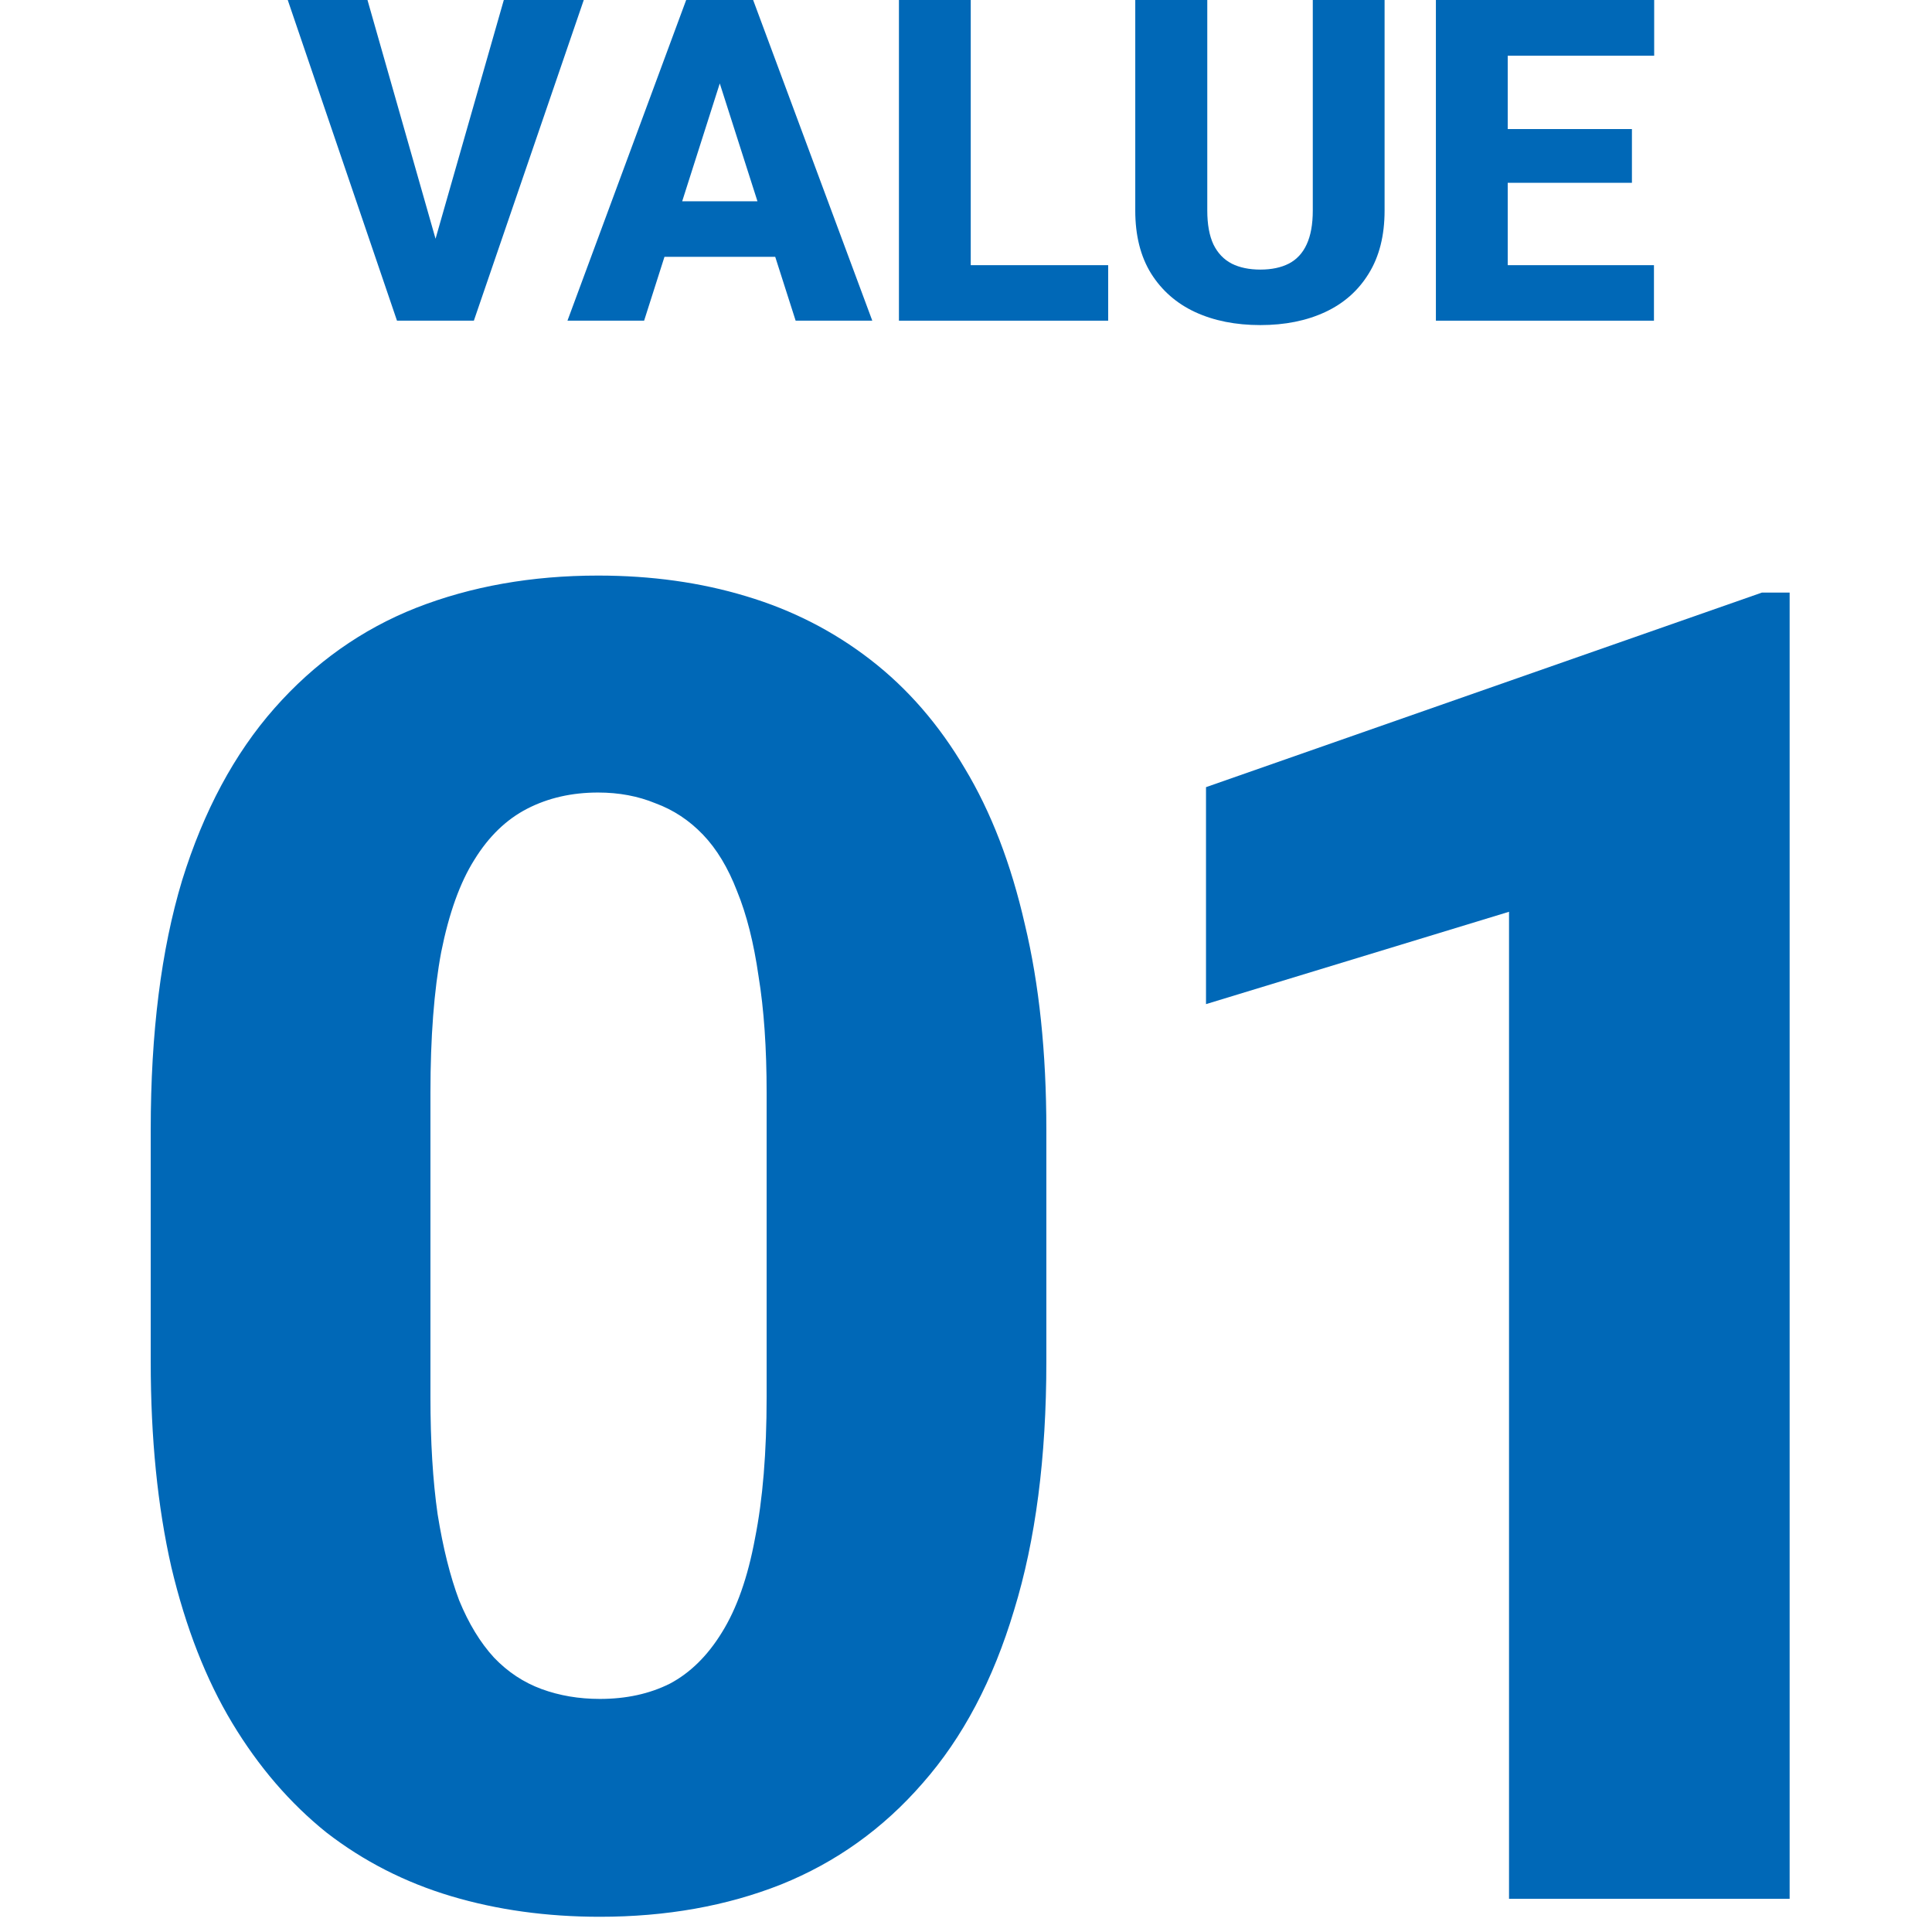 <svg width="141" height="141" viewBox="0 0 141 141" fill="none" xmlns="http://www.w3.org/2000/svg">
<path d="M120.708 19.353V23.404H108.25V19.353H120.708ZM110.035 0V23.404H104.794V0H110.035ZM119.1 9.419V13.341H108.25V9.419H119.1ZM120.724 0V4.067H108.25V0H120.724Z" fill="#0068B7"/>
<path d="M95.809 0H101.049V15.367C101.049 17.189 100.663 18.721 99.892 19.964C99.131 21.207 98.07 22.145 96.709 22.777C95.348 23.409 93.773 23.725 91.983 23.725C90.183 23.725 88.597 23.409 87.225 22.777C85.864 22.145 84.793 21.207 84.01 19.964C83.239 18.721 82.853 17.189 82.853 15.367V0H88.109V15.367C88.109 16.374 88.259 17.199 88.559 17.842C88.87 18.474 89.315 18.941 89.894 19.241C90.472 19.53 91.169 19.675 91.983 19.675C92.797 19.675 93.489 19.53 94.057 19.241C94.635 18.941 95.069 18.474 95.359 17.842C95.659 17.199 95.809 16.374 95.809 15.367V0Z" fill="#0068B7"/>
<path d="M80.876 19.353V23.404H69.061V19.353H80.876ZM70.846 0V23.404H65.606V0H70.846Z" fill="#0068B7"/>
<path d="M53.052 4.453L47.008 23.404H41.414L50.078 0H53.614L53.052 4.453ZM58.067 23.404L52.007 4.453L51.38 0H54.965L63.661 23.404H58.067ZM57.81 14.692V18.742H45.609V14.692H57.81Z" fill="#0068B7"/>
<path d="M31.561 18.212L36.769 0H42.604L34.583 23.404H30.773L31.561 18.212ZM26.819 0L32.011 18.212L32.831 23.404H28.973L21 0H26.819Z" fill="#0068B7"/>
<path d="M130.61 43.249V138.58H110.131V66.542L88.016 73.282V57.448L128.582 43.249H130.61Z" fill="#0068B7"/>
<path d="M76.364 82.442V99.388C76.364 106.367 75.579 112.409 74.009 117.512C72.482 122.616 70.257 126.825 67.335 130.14C64.456 133.455 61.01 135.92 56.997 137.534C53.028 139.104 48.622 139.889 43.78 139.889C39.898 139.889 36.278 139.387 32.919 138.384C29.56 137.381 26.529 135.832 23.824 133.739C21.163 131.601 18.873 128.94 16.954 125.756C15.035 122.572 13.552 118.777 12.505 114.371C11.502 109.966 11 104.971 11 99.388V82.442C11 75.375 11.763 69.312 13.29 64.252C14.86 59.192 17.107 55.005 20.029 51.69C22.952 48.375 26.398 45.932 30.367 44.362C34.38 42.791 38.808 42.006 43.649 42.006C47.532 42.006 51.13 42.508 54.445 43.511C57.804 44.514 60.836 46.063 63.54 48.157C66.245 50.25 68.534 52.889 70.41 56.074C72.329 59.258 73.791 63.053 74.794 67.458C75.841 71.82 76.364 76.815 76.364 82.442ZM55.95 101.94V79.759C55.95 76.488 55.754 73.652 55.361 71.253C55.012 68.811 54.489 66.739 53.791 65.037C53.137 63.336 52.308 61.962 51.305 60.915C50.301 59.868 49.145 59.105 47.837 58.625C46.572 58.102 45.176 57.84 43.649 57.84C41.73 57.84 40.007 58.233 38.48 59.018C36.954 59.803 35.667 61.046 34.62 62.747C33.573 64.405 32.766 66.651 32.199 69.487C31.676 72.278 31.414 75.702 31.414 79.759V101.94C31.414 105.211 31.588 108.068 31.938 110.511C32.33 112.954 32.853 115.048 33.508 116.792C34.206 118.493 35.056 119.889 36.06 120.98C37.063 122.027 38.219 122.79 39.527 123.27C40.836 123.75 42.254 123.99 43.78 123.99C45.7 123.99 47.401 123.619 48.884 122.877C50.367 122.092 51.632 120.849 52.679 119.148C53.769 117.403 54.576 115.113 55.1 112.278C55.667 109.442 55.95 105.996 55.95 101.94Z" fill="#0068B7"/>
</svg>
